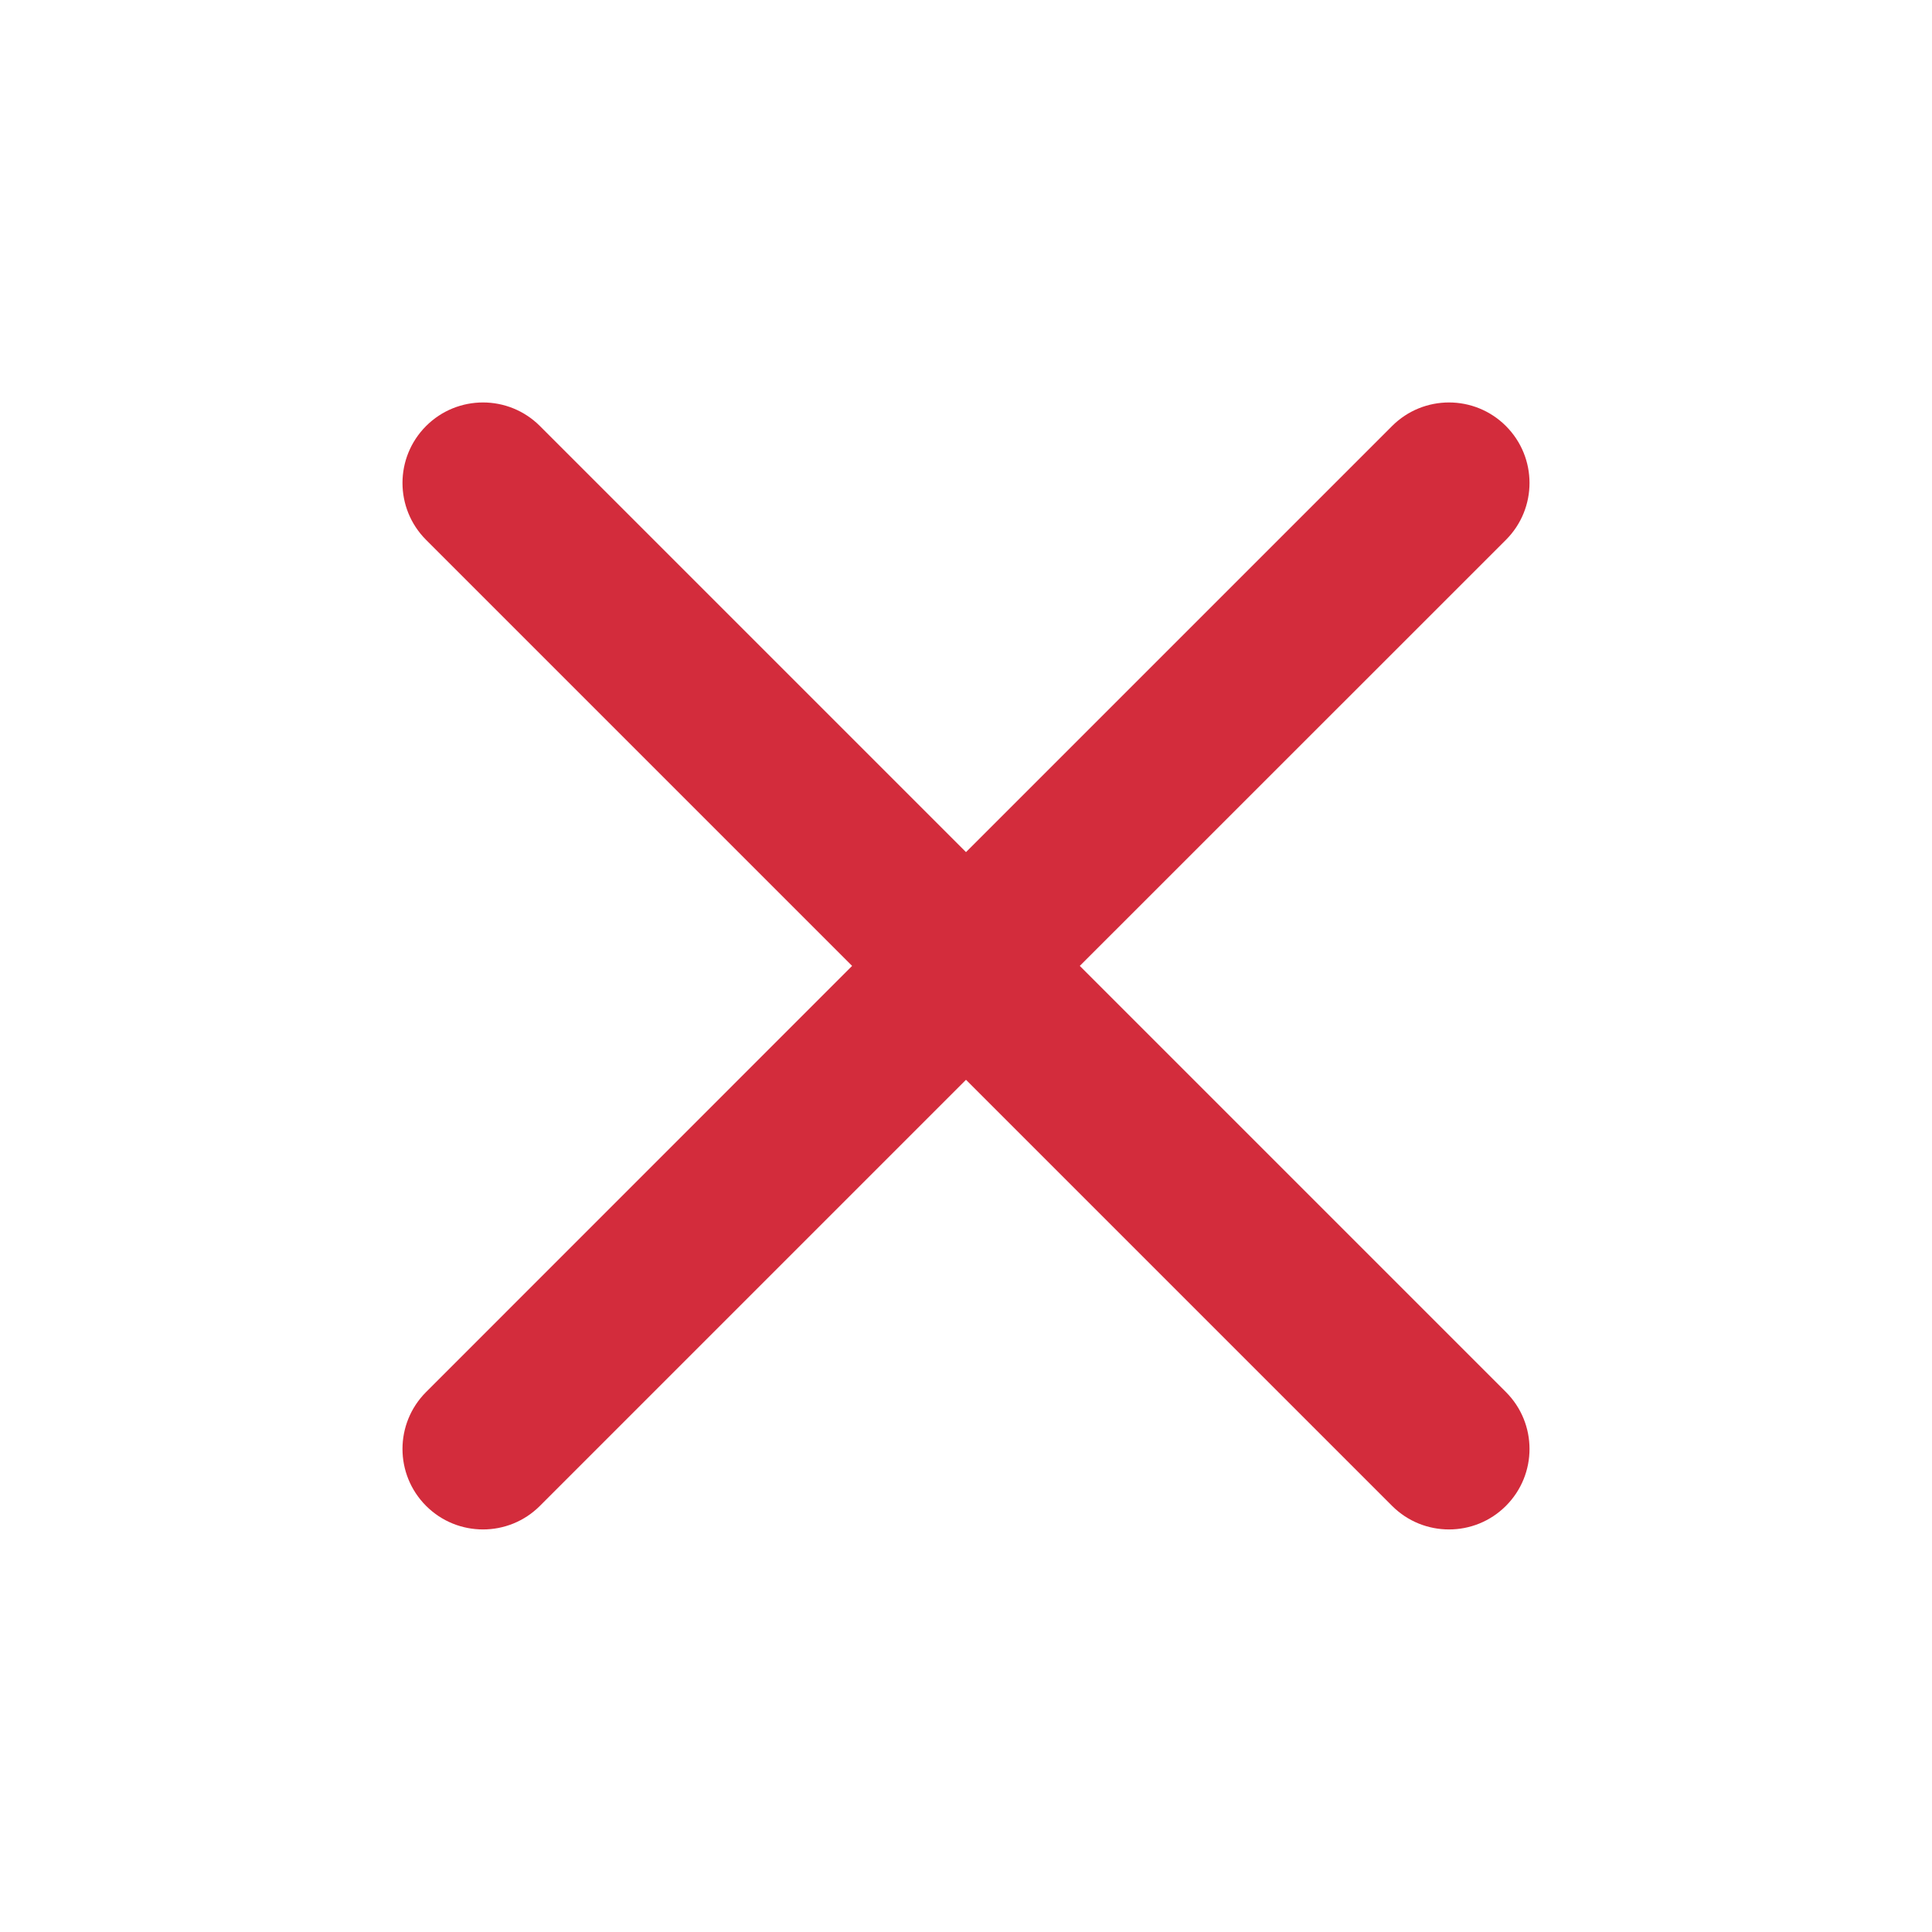 <svg width="20" height="20" viewBox="0 0 20 20" fill="none" xmlns="http://www.w3.org/2000/svg">
<g id="iconos/Cerrar X">
<path id="Shape" d="M15.589 5.589C15.915 5.263 15.915 4.736 15.589 4.41C15.264 4.085 14.736 4.085 14.411 4.41L10 8.821L5.589 4.41C5.264 4.085 4.736 4.085 4.411 4.41C4.085 4.736 4.085 5.263 4.411 5.589L8.821 9.999L4.411 14.41C4.085 14.736 4.085 15.263 4.411 15.589C4.736 15.914 5.264 15.914 5.589 15.589L10 11.178L14.411 15.589C14.736 15.914 15.264 15.914 15.589 15.589C15.915 15.263 15.915 14.736 15.589 14.41L11.178 9.999L15.589 5.589Z" fill="#D32C3C"/>
</g>
</svg>
